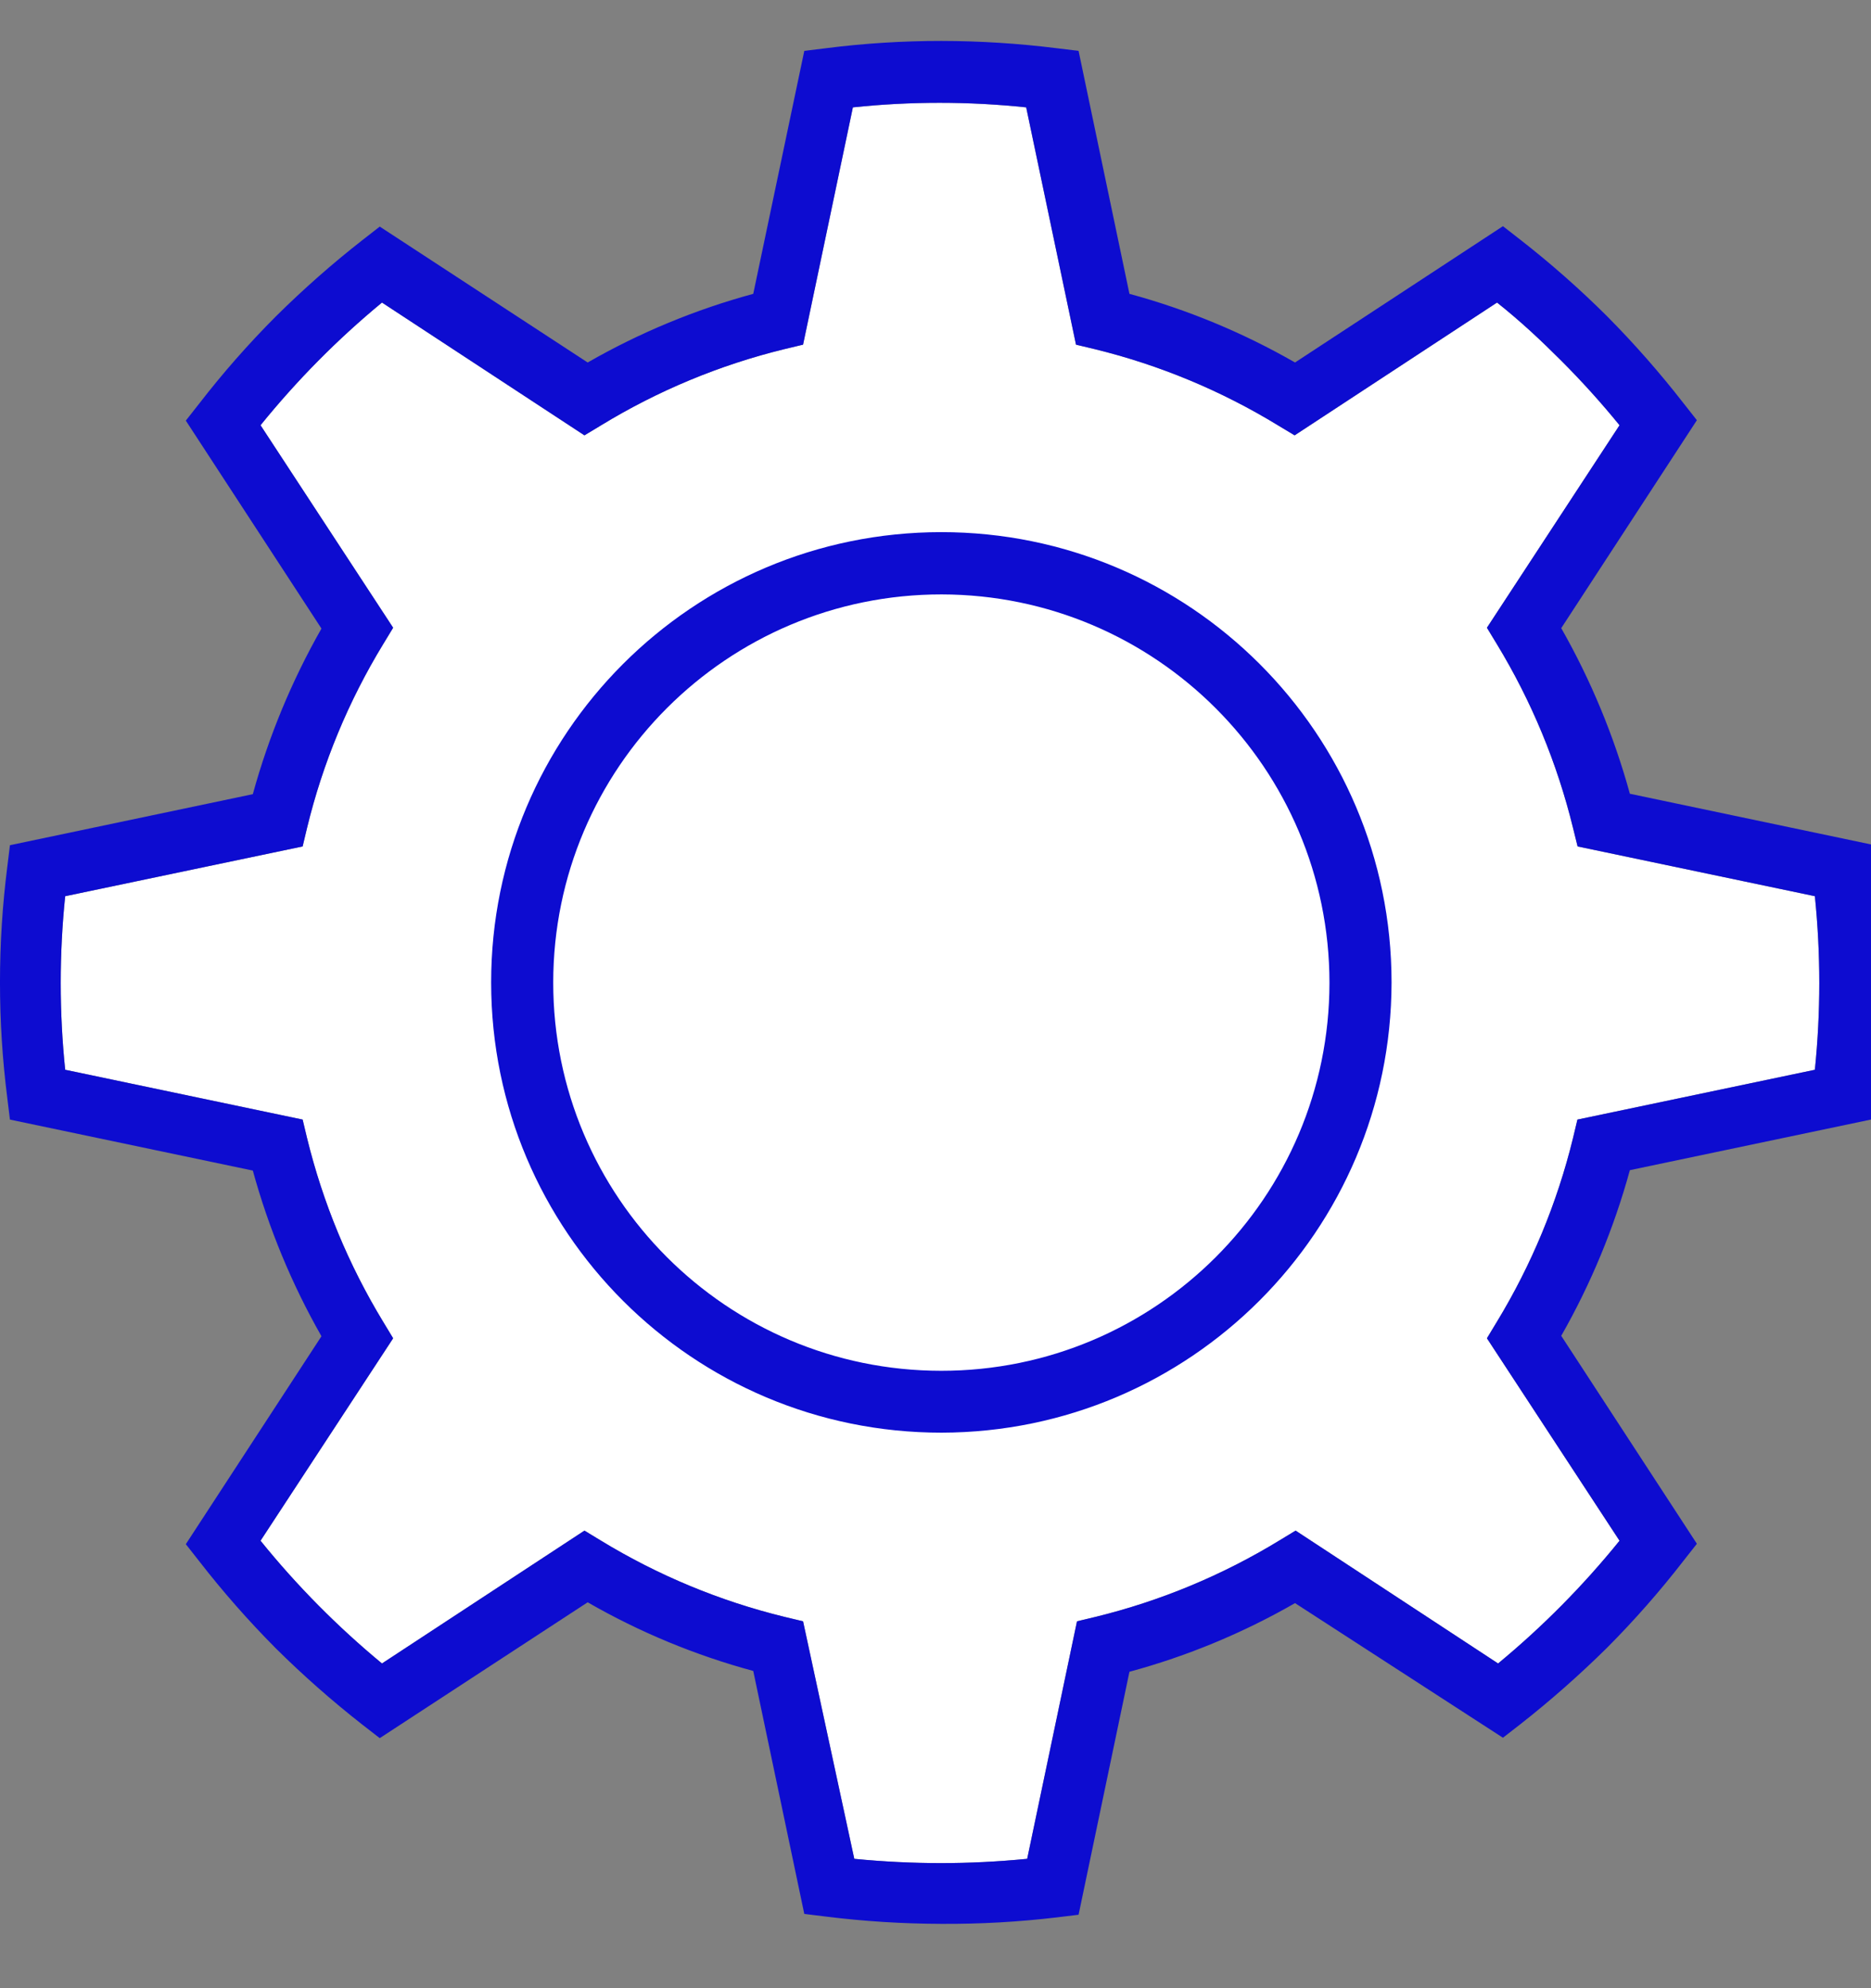<?xml version="1.0" encoding="UTF-8"?> <svg xmlns="http://www.w3.org/2000/svg" width="32" height="34" viewBox="0 0 32 34"><rect x="0" y="0" width="32" height="34" fill="#808080" stroke="none"/><g fill="none" fill-rule="evenodd" transform="translate(0 .7)"><path fill="#FFF" d="M14.611,31.088 C15.117,31.137 15.615,31.161 16.093,31.161 L16.093,31.161 C16.574,31.161 17.059,31.137 17.568,31.088 L18.42,27.026 L18.738,26.95 C19.846,26.679 20.905,26.239 21.879,25.645 L22.159,25.475 L25.622,27.747 C26.383,27.118 27.078,26.416 27.699,25.648 L25.431,22.186 L25.601,21.905 C26.193,20.931 26.632,19.872 26.903,18.764 L26.979,18.446 L31.04,17.594 C31.141,16.607 31.141,15.613 31.04,14.626 L26.982,13.775 L26.903,13.456 C26.632,12.349 26.193,11.289 25.601,10.315 L25.431,10.035 L27.699,6.572 C27.387,6.189 27.055,5.821 26.705,5.471 C26.359,5.125 26.013,4.799 25.604,4.474 L22.142,6.745 L21.861,6.576 C20.888,5.981 19.829,5.541 18.721,5.27 L18.403,5.194 L17.551,1.136 C16.566,1.032 15.572,1.032 14.587,1.136 L13.735,5.194 L13.417,5.27 C12.309,5.541 11.25,5.981 10.276,6.576 L9.996,6.745 L6.533,4.474 C5.772,5.102 5.077,5.805 4.456,6.572 L6.724,10.035 L6.554,10.315 C5.96,11.289 5.521,12.348 5.252,13.456 L5.176,13.775 L1.115,14.626 C1.013,15.613 1.013,16.607 1.115,17.594 L5.176,18.446 L5.252,18.764 C5.523,19.872 5.962,20.931 6.554,21.905 L6.724,22.186 L4.456,25.648 C5.077,26.416 5.772,27.118 6.533,27.747 L9.996,25.475 L10.276,25.645 C11.25,26.239 12.309,26.679 13.417,26.95 L13.735,27.026 L14.611,31.088 Z"></path><path fill="#0D0CD0" d="M16.1,32.2 L16.1,32.2 C15.439,32.198 14.779,32.157 14.123,32.075 L13.756,32.03 L12.883,27.875 C11.893,27.607 10.941,27.213 10.051,26.701 L6.495,29.024 L6.201,28.796 C5.681,28.389 5.185,27.952 4.716,27.487 C4.25,27.018 3.812,26.52 3.407,25.998 L3.178,25.707 L5.498,22.151 C4.99,21.26 4.596,20.308 4.324,19.318 L0.17,18.446 L0.125,18.079 C-0.042,16.765 -0.042,15.435 0.125,14.121 L0.17,13.754 L4.324,12.881 C4.596,11.892 4.991,10.94 5.498,10.049 L3.178,6.493 L3.407,6.202 C3.812,5.678 4.249,5.181 4.716,4.713 C5.185,4.248 5.681,3.81 6.201,3.404 L6.495,3.175 L10.051,5.499 C10.941,4.988 11.893,4.594 12.883,4.325 L13.756,0.17 L14.123,0.125 C14.779,0.041 15.439,-0 16.1,1.91567868e-06 C16.761,0.001 17.421,0.043 18.077,0.125 L18.447,0.17 L19.317,4.325 C20.307,4.594 21.259,4.988 22.149,5.499 L25.705,3.168 L25.999,3.397 C26.52,3.803 27.016,4.24 27.484,4.706 C27.95,5.176 28.387,5.673 28.793,6.195 L29.022,6.486 L26.702,10.042 C27.209,10.933 27.604,11.885 27.876,12.874 L32.03,13.747 L32.075,14.114 C32.242,15.428 32.242,16.758 32.075,18.072 L32.03,18.439 L27.876,19.311 C27.604,20.301 27.21,21.253 26.702,22.144 L29.022,25.7 L28.793,25.991 C28.388,26.514 27.951,27.011 27.484,27.48 C27.014,27.944 26.519,28.381 25.999,28.789 L25.705,29.017 L22.149,26.715 C21.259,27.226 20.307,27.621 19.317,27.889 L18.447,32.044 L18.077,32.089 C17.421,32.167 16.761,32.204 16.1,32.2 Z M14.611,31.088 C15.117,31.137 15.615,31.161 16.093,31.161 L16.093,31.161 C16.574,31.161 17.059,31.137 17.568,31.088 L18.42,27.026 L18.738,26.95 C19.846,26.679 20.905,26.239 21.879,25.645 L22.159,25.475 L25.622,27.747 C26.383,27.118 27.078,26.416 27.699,25.648 L25.431,22.186 L25.601,21.905 C26.193,20.931 26.632,19.872 26.903,18.764 L26.979,18.446 L31.04,17.594 C31.141,16.607 31.141,15.613 31.04,14.626 L26.982,13.775 L26.903,13.456 C26.632,12.349 26.193,11.289 25.601,10.315 L25.431,10.035 L27.699,6.572 C27.387,6.189 27.055,5.821 26.705,5.471 C26.359,5.125 26.013,4.799 25.604,4.474 L22.142,6.745 L21.861,6.576 C20.888,5.981 19.829,5.541 18.721,5.27 L18.403,5.194 L17.551,1.136 C16.566,1.032 15.572,1.032 14.587,1.136 L13.735,5.194 L13.417,5.27 C12.309,5.541 11.25,5.981 10.276,6.576 L9.996,6.745 L6.533,4.474 C5.772,5.102 5.077,5.805 4.456,6.572 L6.724,10.035 L6.554,10.315 C5.96,11.289 5.521,12.348 5.252,13.456 L5.176,13.775 L1.115,14.626 C1.013,15.613 1.013,16.607 1.115,17.594 L5.176,18.446 L5.252,18.764 C5.523,19.872 5.962,20.931 6.554,21.905 L6.724,22.186 L4.456,25.648 C5.077,26.416 5.772,27.118 6.533,27.747 L9.996,25.475 L10.276,25.645 C11.25,26.239 12.309,26.679 13.417,26.95 L13.735,27.026 L14.611,31.088 Z"></path><path fill="#0D0CD0" d="M16.104,23.8 L16.104,23.8 C11.851,23.802 8.402,20.356 8.4,16.104 C8.398,11.851 11.844,8.402 16.096,8.4 C20.349,8.398 23.798,11.844 23.8,16.097 C23.8,16.099 23.8,16.101 23.8,16.104 C23.792,20.351 20.351,23.792 16.104,23.8 Z M16.104,9.465 C12.437,9.463 9.464,12.434 9.462,16.1 C9.459,19.766 12.43,22.74 16.096,22.742 C19.763,22.744 22.736,19.773 22.738,16.107 C22.738,16.106 22.738,16.105 22.738,16.104 C22.735,12.44 19.767,9.471 16.104,9.465 Z"></path></g></svg> 